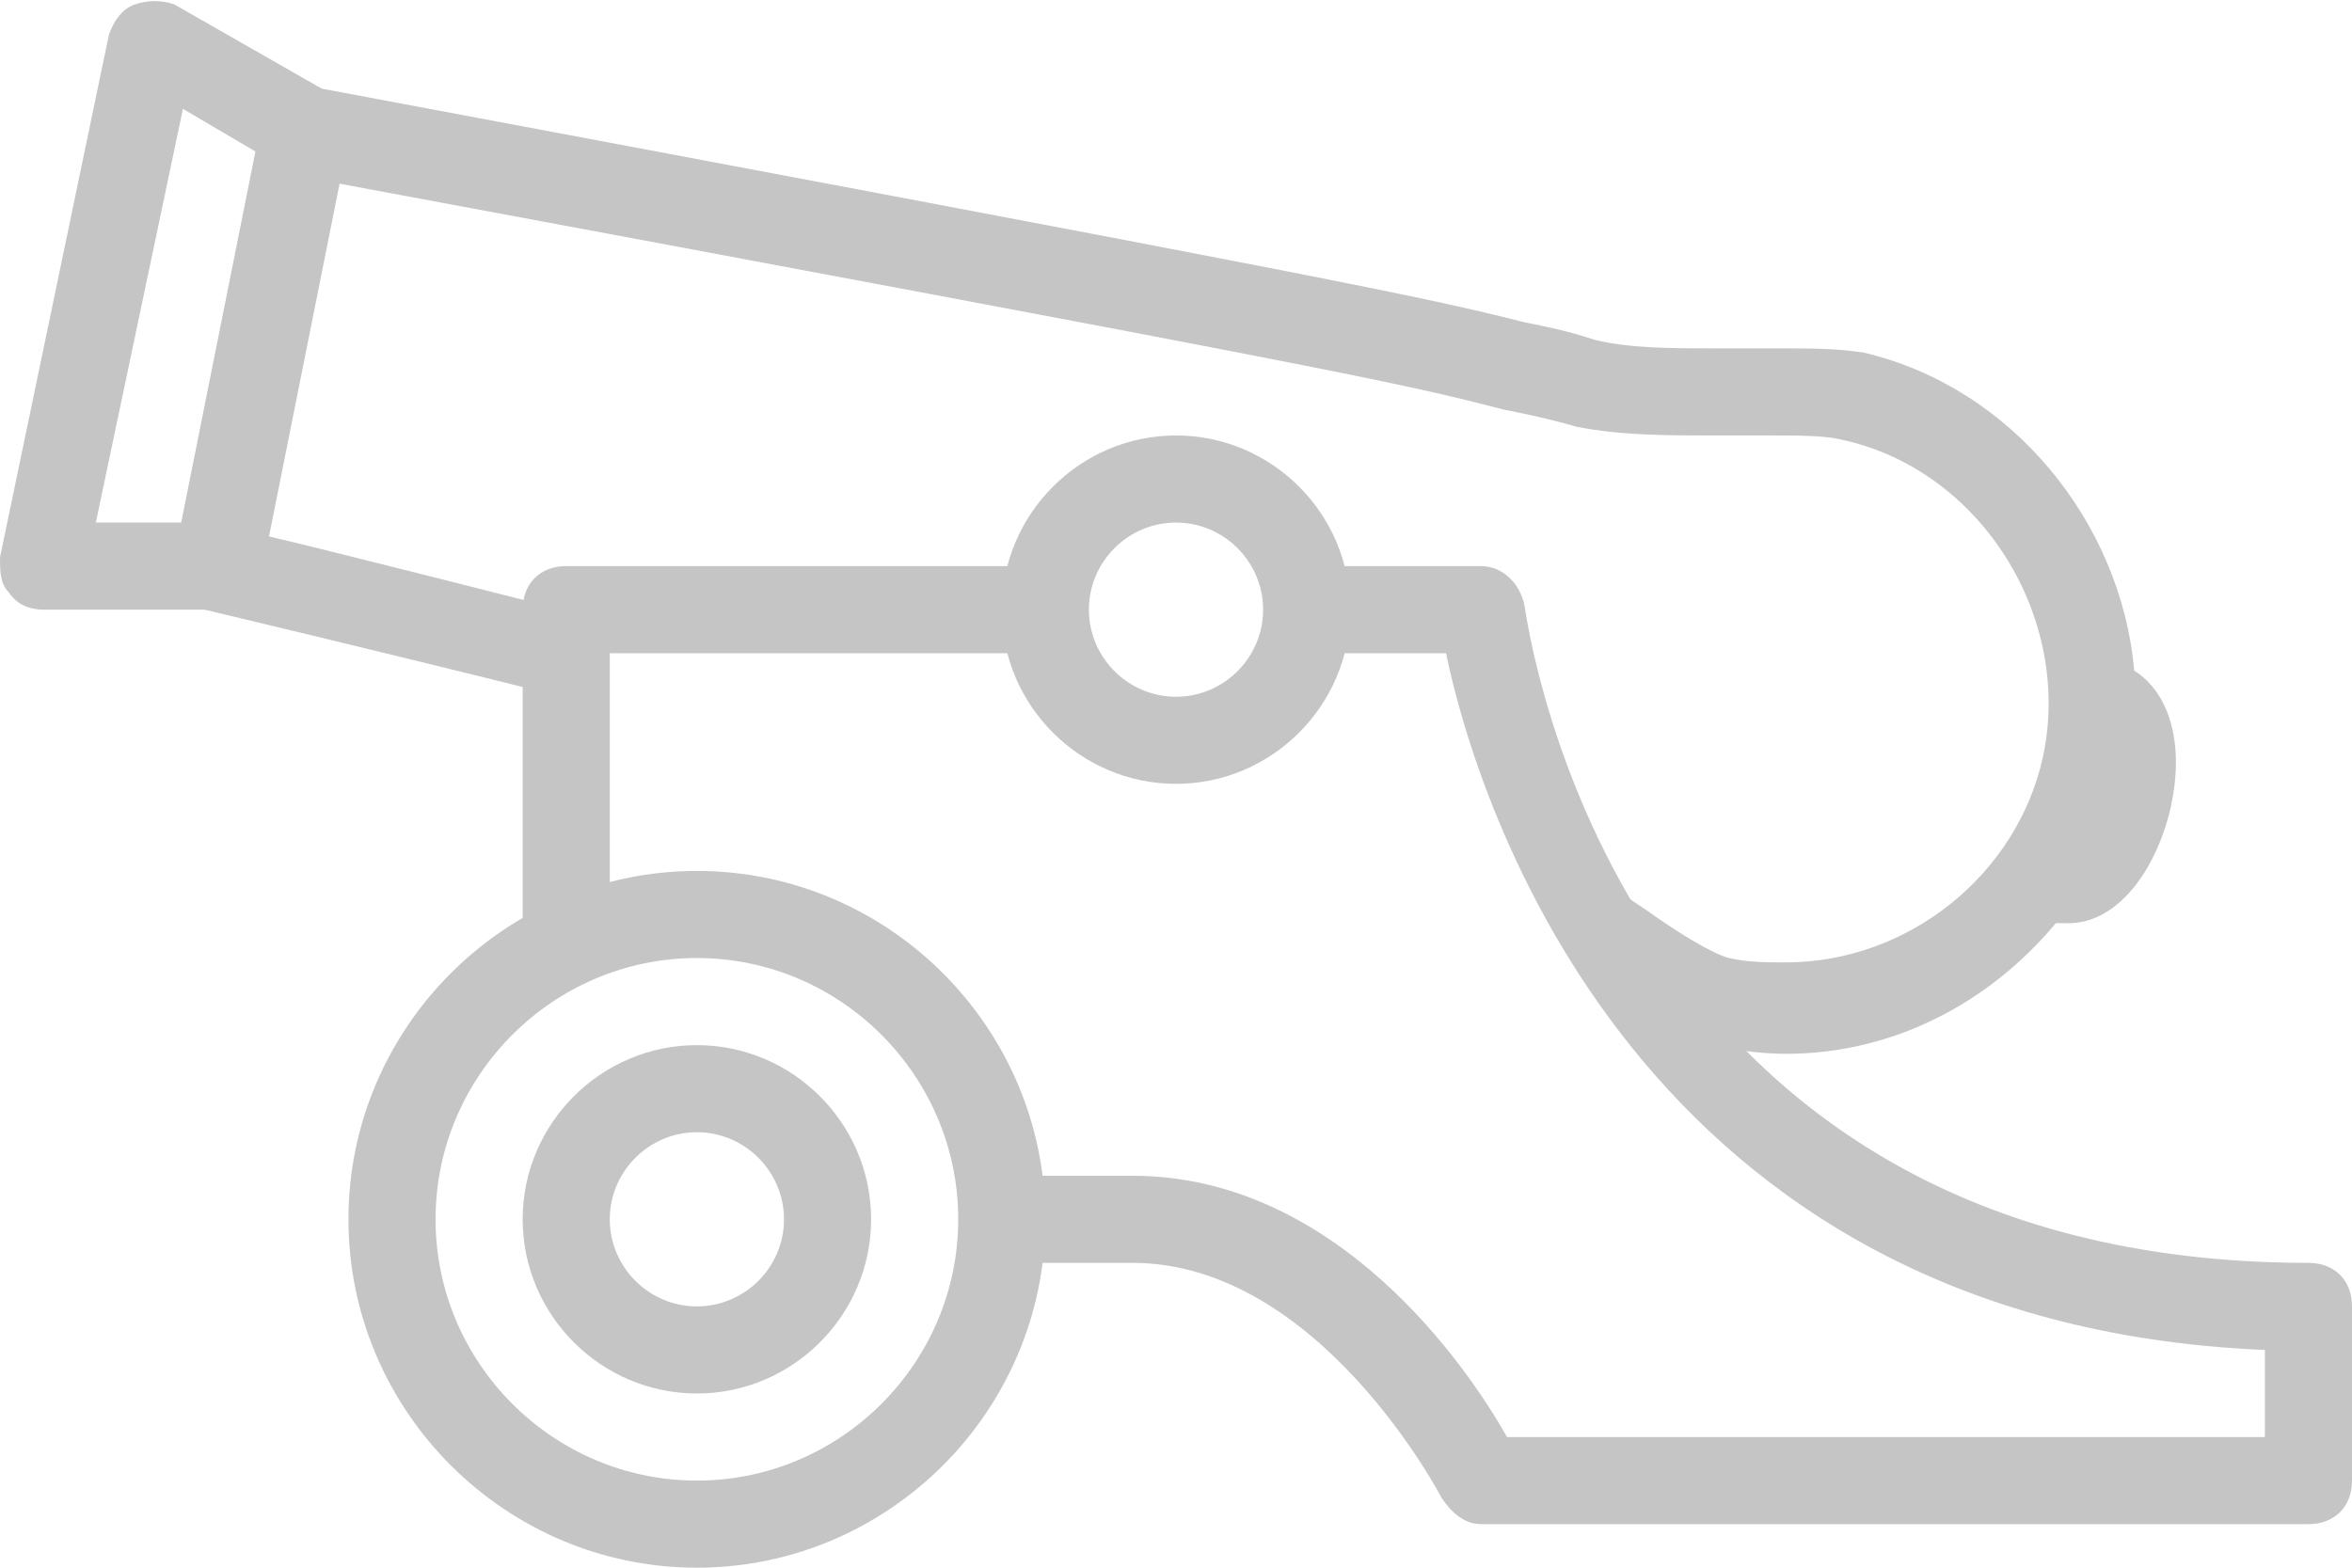 <?xml version="1.0" encoding="utf-8"?>
<!-- Generator: Adobe Illustrator 25.4.1, SVG Export Plug-In . SVG Version: 6.00 Build 0)  -->
<svg version="1.1" id="icons" xmlns="http://www.w3.org/2000/svg" xmlns:xlink="http://www.w3.org/1999/xlink" x="0px" y="0px"
	 width="54px" height="36px" viewBox="0 0 54 36" style="enable-background:new 0 0 54 36;" xml:space="preserve">
<style type="text/css">
	.st0{fill:#c5c5c5;}
</style>
<g>
	<g>
		<g>
			<g>
				<path class="st0" d="M5,14H1c-0.3,0-0.6-0.1-0.8-0.4C0,13.4,0,13.1,0,12.8l2.5-12c0.1-0.3,0.3-0.6,0.6-0.7C3.4,0,3.7,0,4,0.1
					l3.5,2C7.9,2.3,8.1,2.8,8,3.2l-2,10C5.9,13.7,5.5,14,5,14z M2.2,12h2l1.7-8.5l-1.7-1L2.2,12z"/>
			</g>
			<path class="st0" d="M27,18c-2.2,0-4-1.8-4-4s1.8-4,4-4c2.2,0,4,1.8,4,4S29.2,18,27,18z M27,12c-1.1,0-2,0.9-2,2s0.9,2,2,2
				c1.1,0,2-0.9,2-2S28.1,12,27,12z"/>
			<g>
				<g>
					<path class="st0" d="M14,21.3V15h10.2c-0.1-0.3-0.2-0.6-0.2-1s0.1-0.7,0.2-1H13c-0.6,0-1,0.4-1,1v8.3
						C12.6,21.8,13.3,21.5,14,21.3z"/>
					<path class="st0" d="M53,29c-15.9,0-17.9-14.5-18-15.1c-0.1-0.5-0.5-0.9-1-0.9h-4.2c0.1,0.3,0.2,0.6,0.2,1s-0.1,0.7-0.2,1h3.4
						c0.7,3.4,4.4,15.4,18.8,16v2H34.6c-0.9-1.6-3.9-6-8.6-6h-3.1c0,0.3,0.1,0.7,0.1,1s0,0.7-0.1,1H26c4.3,0,7.1,5.4,7.1,5.4
						c0.2,0.3,0.5,0.6,0.9,0.6h19c0.6,0,1-0.4,1-1v-4C54,29.4,53.6,29,53,29z"/>
				</g>
				<path class="st0" d="M16,36c-4.4,0-8-3.6-8-8s3.6-8,8-8c4.4,0,8,3.6,8,8S20.4,36,16,36z M16,22c-3.3,0-6,2.7-6,6s2.7,6,6,6
					c3.3,0,6-2.7,6-6S19.3,22,16,22z"/>
			</g>
			<g>
				<path class="st0" d="M16,32c-2.2,0-4-1.8-4-4s1.8-4,4-4c2.2,0,4,1.8,4,4S18.2,32,16,32z M16,26c-1.1,0-2,0.9-2,2
					c0,1.1,0.9,2,2,2c1.1,0,2-0.9,2-2C18,26.9,17.1,26,16,26z"/>
			</g>
		</g>
	</g>
	<path class="st0" d="M49,15.4c-0.3-3.4-2.8-6.5-6.2-7.3C42.2,8,41.6,8,40.7,8l-1.4,0c-0.9,0-1.9,0-2.7-0.2C36,7.6,35.5,7.5,35,7.4
		C32.6,6.8,31.2,6.5,7.2,2C6.6,1.9,6.1,2.3,6,2.8l-2,10c-0.1,0.5,0.2,1,0.7,1.2c0.4,0.1,3.8,0.9,8.2,2v-2c0,0-5.5-1.4-6.8-1.7
		l1.6-8.1c23.1,4.3,24.5,4.6,26.8,5.2c0.5,0.1,1,0.2,1.7,0.4c1,0.2,2.1,0.2,3.1,0.2l1.4,0c0.6,0,1.2,0,1.6,0.1
		c3.2,0.7,5.3,4.1,4.6,7.3c-0.6,2.7-3.1,4.7-5.9,4.7c-0.4,0-0.9,0-1.3-0.1c-0.4-0.1-1.2-0.6-1.9-1.1c-0.6-0.4-1.3-0.9-2.1-1.2
		c0.6,1.2,1.4,2.5,2.4,3.8c0.4,0.2,0.8,0.4,1.1,0.5c0.6,0.1,1.2,0.2,1.8,0.2c2.5,0,4.7-1.2,6.2-3c0,0,0,0,0,0c0.1,0,0.2,0,0.3,0
		c1,0,1.9-1,2.3-2.5C50.2,17.1,49.8,15.9,49,15.4z"/>
</g>
</svg>
